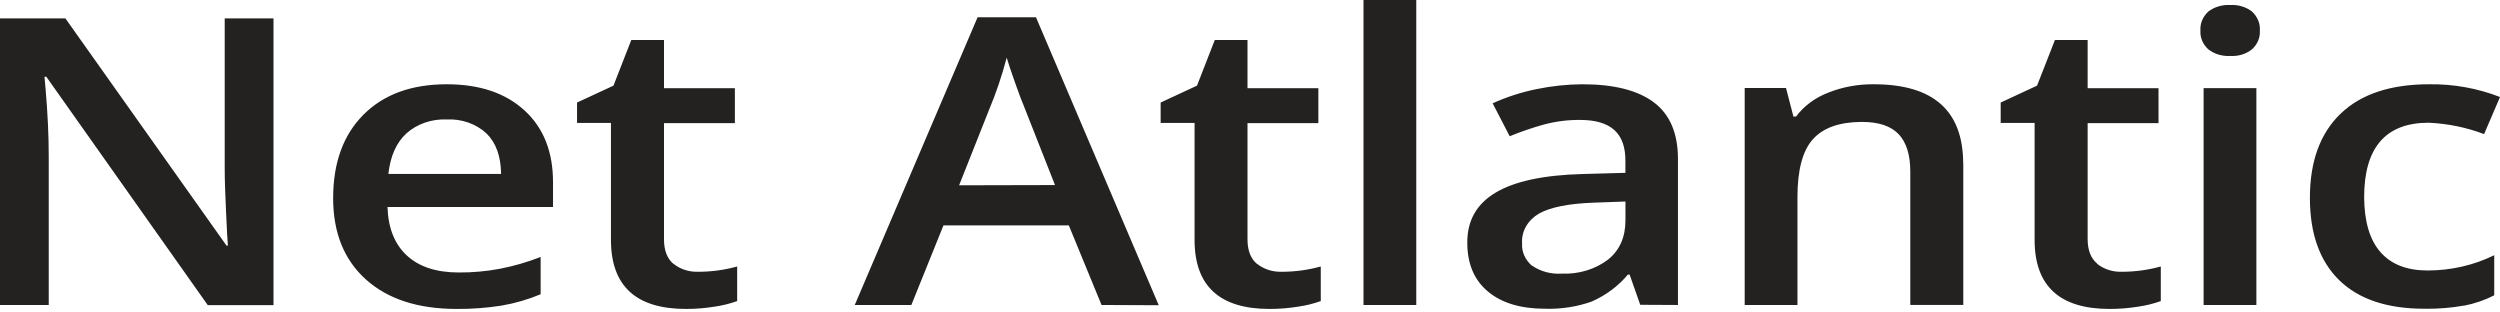 <svg width="120" height="15" viewBox="0 0 120 15" fill="none" xmlns="http://www.w3.org/2000/svg">
<path d="M13.141 0.884H10.786V8.093C10.786 8.6 10.81 9.308 10.852 10.212C10.894 11.117 10.922 11.645 10.938 11.789H10.873L3.14 0.884H0V14.639H2.339V7.49C2.339 6.524 2.29 5.458 2.19 4.292L2.135 3.682H2.222L9.973 14.646H13.128V0.884H13.141ZM24.074 14.669C24.724 14.557 25.354 14.374 25.951 14.123V12.334C25.319 12.582 24.661 12.773 23.985 12.903C23.34 13.024 22.681 13.083 22.02 13.079C20.947 13.079 20.117 12.807 19.529 12.264C18.941 11.72 18.631 10.944 18.6 9.936H26.545V8.741C26.545 7.28 26.087 6.131 25.173 5.297C24.259 4.462 23.016 4.045 21.445 4.045C19.749 4.045 18.416 4.532 17.446 5.505C16.476 6.478 15.991 7.814 15.991 9.514C15.991 11.17 16.515 12.47 17.561 13.412C18.608 14.355 20.058 14.827 21.91 14.829C22.637 14.835 23.362 14.781 24.077 14.669H24.074ZM23.342 6.396C23.802 6.839 24.04 7.487 24.053 8.349H18.642C18.736 7.494 19.026 6.845 19.511 6.4C19.761 6.176 20.063 6.001 20.396 5.886C20.729 5.771 21.087 5.719 21.445 5.733C21.797 5.717 22.149 5.767 22.477 5.882C22.804 5.996 23.099 6.172 23.342 6.396V6.396ZM32.33 12.67C32.025 12.416 31.872 12.022 31.872 11.489V5.909H35.274V4.235H31.872V1.919H30.302L29.447 4.111L27.698 4.922V5.9H29.326V11.517C29.326 13.726 30.526 14.83 32.927 14.829C33.388 14.83 33.848 14.793 34.301 14.719C34.672 14.666 35.036 14.576 35.384 14.452V12.791C34.785 12.958 34.16 13.043 33.531 13.045C33.312 13.054 33.093 13.025 32.887 12.959C32.681 12.894 32.491 12.793 32.33 12.663V12.67ZM55.62 14.651L49.727 0.829H46.924L41.028 14.639H43.745L45.286 10.82H51.304L52.874 14.639L55.62 14.651ZM46.037 8.894L47.46 5.308C47.809 4.478 48.096 3.629 48.321 2.766C48.395 3.017 48.526 3.413 48.717 3.952C48.907 4.491 49.056 4.886 49.164 5.137L50.64 8.883L46.037 8.894ZM60.338 12.67C60.034 12.417 59.88 12.024 59.88 11.489V5.909H63.281V4.235H59.88V1.919H58.31L57.456 4.111L55.711 4.922V5.9H57.339V11.517C57.339 13.726 58.539 14.83 60.939 14.829C61.4 14.83 61.86 14.793 62.313 14.719C62.685 14.666 63.048 14.576 63.397 14.452V12.791C62.797 12.958 62.173 13.043 61.544 13.045C61.324 13.054 61.105 13.025 60.898 12.959C60.692 12.894 60.502 12.793 60.34 12.663L60.338 12.67ZM67.981 0H65.448V14.639H67.981V0ZM80.542 14.639V7.631C80.542 6.396 80.155 5.49 79.382 4.911C78.61 4.332 77.465 4.044 75.949 4.045C75.216 4.05 74.486 4.127 73.772 4.274C73.033 4.423 72.319 4.653 71.647 4.959L72.466 6.54C72.991 6.324 73.531 6.138 74.084 5.984C74.652 5.829 75.246 5.752 75.842 5.756C76.587 5.756 77.138 5.921 77.496 6.249C77.853 6.578 78.028 7.076 78.019 7.741V8.296L75.96 8.353C74.091 8.403 72.701 8.701 71.789 9.246C70.876 9.791 70.424 10.592 70.43 11.649C70.43 12.659 70.759 13.439 71.417 13.99C72.075 14.542 72.989 14.818 74.159 14.82C74.926 14.844 75.691 14.726 76.402 14.475C77.089 14.17 77.684 13.727 78.137 13.182H78.223L78.731 14.63L80.542 14.639ZM73.534 12.755C73.371 12.615 73.245 12.447 73.163 12.261C73.082 12.075 73.046 11.875 73.06 11.677C73.041 11.398 73.107 11.119 73.249 10.869C73.392 10.619 73.608 10.406 73.874 10.251C74.417 9.947 75.289 9.772 76.491 9.728L78.022 9.673V10.576C78.022 11.384 77.742 12.015 77.184 12.462C76.573 12.927 75.78 13.168 74.971 13.134C74.458 13.168 73.95 13.033 73.547 12.755H73.534ZM94.233 7.857C94.233 5.316 92.803 4.045 89.944 4.045C89.185 4.036 88.433 4.175 87.743 4.452C87.117 4.695 86.585 5.092 86.212 5.594H86.084L85.728 4.223H83.745V14.639H86.278V9.456C86.278 8.157 86.525 7.232 87.021 6.681C87.516 6.13 88.301 5.854 89.376 5.852C90.182 5.852 90.768 6.051 91.14 6.446C91.511 6.841 91.694 7.439 91.694 8.241V14.637H94.238V7.857H94.233ZM100.665 12.654C100.359 12.4 100.207 12.006 100.207 11.473V5.909H103.609V4.235H100.207V1.919H98.637L97.778 4.111L96.033 4.922V5.9H97.661V11.517C97.661 13.726 98.861 14.83 101.261 14.829C101.722 14.83 102.182 14.793 102.635 14.719C103.007 14.666 103.37 14.576 103.718 14.452V12.791C103.118 12.958 102.493 13.043 101.863 13.045C101.643 13.053 101.423 13.024 101.216 12.957C101.008 12.891 100.819 12.79 100.657 12.659L100.665 12.654ZM108.306 4.23H105.773V14.639H108.306V4.235V4.23ZM105.992 2.362C106.135 2.476 106.303 2.563 106.486 2.619C106.668 2.674 106.862 2.697 107.055 2.686C107.245 2.697 107.437 2.674 107.617 2.619C107.797 2.563 107.962 2.475 108.102 2.362C108.229 2.244 108.328 2.104 108.392 1.951C108.456 1.798 108.484 1.636 108.473 1.473C108.486 1.307 108.459 1.14 108.395 0.983C108.331 0.826 108.231 0.682 108.102 0.56C107.961 0.448 107.795 0.361 107.616 0.307C107.436 0.252 107.245 0.229 107.055 0.24C106.862 0.229 106.669 0.252 106.487 0.307C106.304 0.361 106.136 0.447 105.992 0.56C105.863 0.682 105.763 0.826 105.699 0.983C105.635 1.14 105.608 1.307 105.621 1.473C105.61 1.636 105.638 1.798 105.702 1.951C105.766 2.104 105.865 2.244 105.992 2.362V2.362ZM118.273 14.673C118.783 14.574 119.272 14.406 119.723 14.175V12.25C118.746 12.732 117.644 12.984 116.522 12.983C115.531 12.983 114.779 12.69 114.264 12.104C113.749 11.518 113.488 10.641 113.479 9.475C113.479 7.085 114.51 5.891 116.572 5.891C117.49 5.931 118.393 6.116 119.236 6.437L120 4.657C118.931 4.238 117.77 4.029 116.598 4.045C114.746 4.045 113.329 4.516 112.349 5.457C111.368 6.398 110.877 7.743 110.875 9.493C110.875 11.214 111.345 12.532 112.283 13.449C113.222 14.366 114.592 14.823 116.394 14.82C117.022 14.829 117.649 14.778 118.265 14.669L118.273 14.673Z" fill="#232221"/>
</svg>
